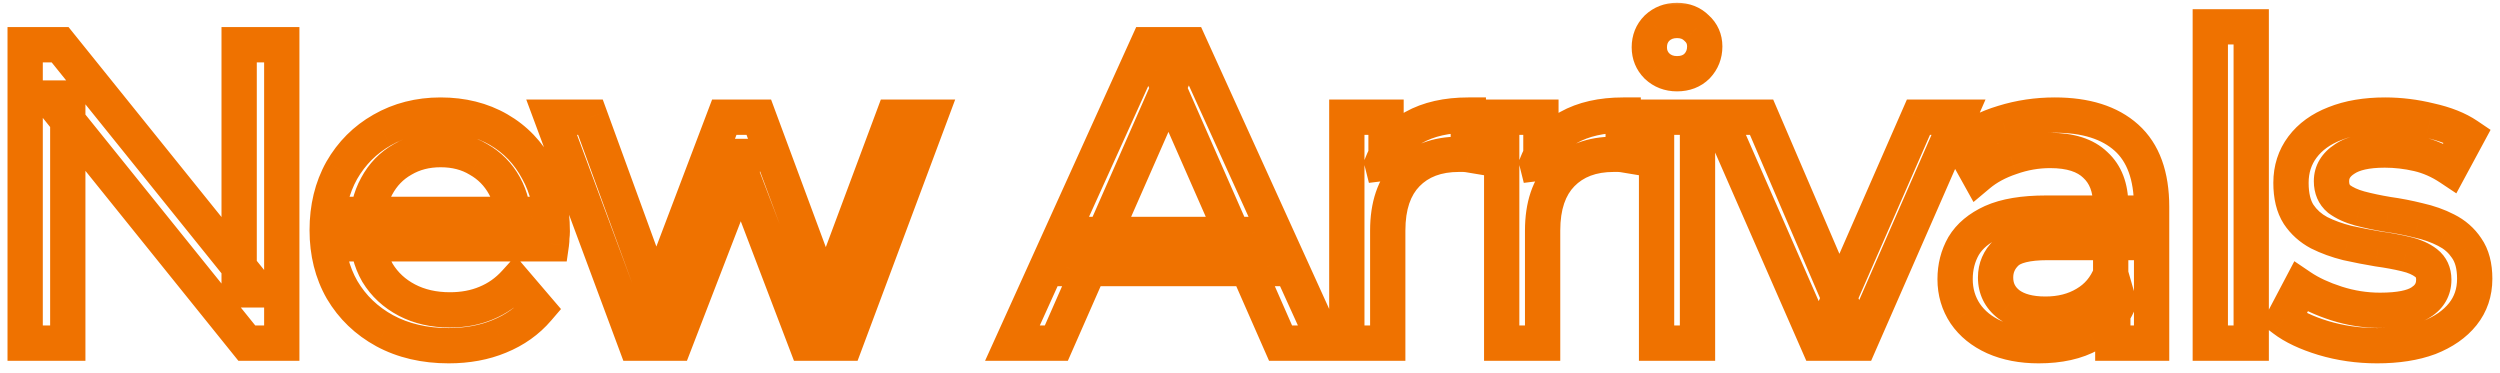 <svg width="255" height="38" viewBox="0 0 255 38" fill="none" xmlns="http://www.w3.org/2000/svg">
<mask id="mask0_327_97" style="mask-type:luminance" maskUnits="userSpaceOnUse" x="0" y="0" width="255" height="38">
<path d="M255 0H0V38H255V0Z" fill="white"/>
<path d="M2.565 35V4.563H6.131L26.262 29.565H24.393V4.563H28.741V35H25.175L5.044 9.999H6.914V35H2.565ZM45.764 35.261C43.301 35.261 41.127 34.754 39.242 33.739C37.387 32.724 35.938 31.333 34.894 29.565C33.88 27.797 33.373 25.768 33.373 23.478C33.373 21.188 33.865 19.159 34.851 17.39C35.865 15.622 37.242 14.245 38.982 13.26C40.75 12.245 42.735 11.738 44.938 11.738C47.17 11.738 49.142 12.231 50.852 13.216C52.562 14.202 53.895 15.593 54.852 17.39C55.838 19.159 56.331 21.231 56.331 23.608C56.331 23.782 56.316 23.985 56.287 24.217C56.287 24.449 56.273 24.666 56.243 24.869H36.634V21.869H54.069L52.374 22.912C52.403 21.434 52.098 20.115 51.461 18.956C50.823 17.796 49.939 16.898 48.808 16.26C47.707 15.593 46.417 15.26 44.938 15.26C43.489 15.26 42.199 15.593 41.069 16.26C39.938 16.898 39.054 17.811 38.416 18.999C37.779 20.159 37.46 21.492 37.46 22.999V23.695C37.46 25.231 37.808 26.608 38.503 27.826C39.228 29.014 40.228 29.942 41.504 30.608C42.779 31.275 44.243 31.608 45.895 31.608C47.258 31.608 48.489 31.377 49.591 30.913C50.721 30.449 51.707 29.753 52.548 28.826L54.852 31.521C53.809 32.739 52.504 33.667 50.939 34.304C49.403 34.942 47.678 35.261 45.764 35.261ZM64.833 35L56.267 11.955H60.224L67.833 32.826H65.963L73.877 11.955H77.398L85.138 32.826H83.312L91.095 11.955H94.834L86.225 35H82.225L74.964 15.955H76.181L68.833 35H64.833ZM103.268 35L117.052 4.563H121.356L135.183 35H130.618L118.313 6.998H120.052L107.747 35H103.268ZM109.138 27.391L110.312 23.912H127.444L128.705 27.391H109.138ZM137.376 35V11.955H141.376V18.216L140.984 16.651C141.622 15.057 142.695 13.839 144.202 12.999C145.709 12.158 147.565 11.738 149.768 11.738V15.781C149.594 15.752 149.42 15.738 149.246 15.738C149.101 15.738 148.956 15.738 148.811 15.738C146.579 15.738 144.811 16.405 143.506 17.738C142.202 19.072 141.55 20.999 141.55 23.521V35H137.376ZM153.173 35V11.955H157.173V18.216L156.782 16.651C157.42 15.057 158.492 13.839 159.999 12.999C161.507 12.158 163.362 11.738 165.565 11.738V15.781C165.391 15.752 165.217 15.738 165.043 15.738C164.898 15.738 164.753 15.738 164.608 15.738C162.376 15.738 160.608 16.405 159.304 17.738C157.999 19.072 157.347 20.999 157.347 23.521V35H153.173ZM168.97 35V11.955H173.145V35H168.97ZM171.058 7.52C170.246 7.52 169.565 7.259 169.014 6.738C168.492 6.216 168.231 5.578 168.231 4.824C168.231 4.042 168.492 3.389 169.014 2.868C169.565 2.346 170.246 2.085 171.058 2.085C171.869 2.085 172.536 2.346 173.058 2.868C173.608 3.361 173.884 3.984 173.884 4.737C173.884 5.52 173.623 6.187 173.101 6.738C172.579 7.259 171.898 7.52 171.058 7.52ZM185.419 35L175.332 11.955H179.68L188.637 32.826H186.55L195.681 11.955H199.768L189.68 35H185.419ZM215.507 35V30.13L215.29 29.217V20.912C215.29 19.144 214.768 17.782 213.725 16.825C212.71 15.839 211.174 15.347 209.116 15.347C207.753 15.347 206.42 15.579 205.116 16.042C203.811 16.477 202.71 17.071 201.811 17.825L200.072 14.694C201.26 13.738 202.681 13.013 204.333 12.52C206.014 11.999 207.768 11.738 209.594 11.738C212.754 11.738 215.189 12.506 216.899 14.042C218.609 15.579 219.464 17.927 219.464 21.086V35H215.507ZM207.942 35.261C206.232 35.261 204.724 34.971 203.42 34.391C202.144 33.812 201.159 33.014 200.463 32C199.767 30.956 199.42 29.782 199.42 28.478C199.42 27.231 199.709 26.101 200.289 25.086C200.898 24.072 201.869 23.26 203.202 22.651C204.565 22.043 206.391 21.738 208.681 21.738H215.986V24.738H208.855C206.768 24.738 205.362 25.086 204.637 25.782C203.913 26.478 203.55 27.318 203.55 28.304C203.55 29.434 204 30.348 204.898 31.043C205.797 31.71 207.043 32.043 208.637 32.043C210.203 32.043 211.565 31.695 212.725 31C213.913 30.304 214.768 29.29 215.29 27.956L216.116 30.826C215.565 32.188 214.594 33.275 213.203 34.087C211.812 34.87 210.058 35.261 207.942 35.261ZM225.45 35V2.737H229.624V35H225.45ZM242.463 35.261C240.55 35.261 238.724 35 236.985 34.478C235.275 33.956 233.927 33.319 232.941 32.565L234.68 29.261C235.666 29.927 236.883 30.492 238.333 30.956C239.782 31.42 241.261 31.652 242.768 31.652C244.71 31.652 246.101 31.377 246.942 30.826C247.812 30.275 248.246 29.507 248.246 28.521C248.246 27.797 247.986 27.231 247.464 26.826C246.942 26.42 246.246 26.115 245.377 25.913C244.536 25.71 243.594 25.536 242.55 25.391C241.507 25.217 240.463 25.014 239.42 24.782C238.376 24.521 237.42 24.173 236.55 23.738C235.68 23.275 234.985 22.651 234.463 21.869C233.941 21.057 233.68 19.985 233.68 18.651C233.68 17.26 234.072 16.042 234.854 14.999C235.637 13.955 236.739 13.158 238.159 12.607C239.608 12.028 241.318 11.738 243.29 11.738C244.797 11.738 246.319 11.926 247.855 12.303C249.42 12.651 250.696 13.158 251.681 13.825L249.899 17.129C248.855 16.434 247.768 15.955 246.638 15.694C245.507 15.434 244.377 15.303 243.246 15.303C241.42 15.303 240.058 15.608 239.159 16.216C238.26 16.796 237.811 17.55 237.811 18.477C237.811 19.26 238.072 19.869 238.594 20.303C239.144 20.709 239.84 21.028 240.681 21.26C241.55 21.492 242.507 21.695 243.55 21.869C244.594 22.014 245.638 22.217 246.681 22.477C247.725 22.709 248.667 23.043 249.507 23.478C250.377 23.912 251.073 24.521 251.594 25.304C252.145 26.086 252.421 27.13 252.421 28.434C252.421 29.826 252.015 31.029 251.203 32.043C250.391 33.058 249.246 33.855 247.768 34.435C246.29 34.986 244.522 35.261 242.463 35.261Z" fill="black"/>
</mask>
<g mask="url(#mask0_327_97)">
<path d="M2.566 35H0.766V36.8H2.566V35ZM2.566 4.563V2.763H0.766V4.563H2.566ZM6.131 4.563L7.533 3.435L6.993 2.763H6.131V4.563ZM26.263 29.565V31.365H30.023L27.665 28.436L26.263 29.565ZM24.393 29.565H22.593V31.365H24.393V29.565ZM24.393 4.563V2.763H22.593V4.563H24.393ZM28.741 4.563H30.541V2.763H28.741V4.563ZM28.741 35V36.8H30.541V35H28.741ZM25.176 35L23.774 36.129L24.314 36.8H25.176V35ZM5.044 9.999V8.199H1.284L3.642 11.127L5.044 9.999ZM6.914 9.999H8.714V8.199H6.914V9.999ZM6.914 35V36.8H8.714V35H6.914ZM4.366 35V4.563H0.766V35H4.366ZM2.566 6.363H6.131V2.763H2.566V6.363ZM4.729 5.692L24.861 30.694L27.665 28.436L7.533 3.435L4.729 5.692ZM26.263 27.765H24.393V31.365H26.263V27.765ZM26.193 29.565V4.563H22.593V29.565H26.193ZM24.393 6.363H28.741V2.763H24.393V6.363ZM26.941 4.563V35H30.541V4.563H26.941ZM28.741 33.2H25.176V36.8H28.741V33.2ZM26.578 33.871L6.446 8.87L3.642 11.127L23.774 36.129L26.578 33.871ZM5.044 11.799H6.914V8.199H5.044V11.799ZM5.114 9.999V35H8.714V9.999H5.114ZM6.914 33.2H2.566V36.8H6.914V33.2ZM39.243 33.739L38.379 35.318L38.389 35.324L39.243 33.739ZM34.895 29.565L33.333 30.461L33.339 30.47L33.344 30.48L34.895 29.565ZM34.851 17.39L33.29 16.494L33.284 16.504L33.279 16.514L34.851 17.39ZM38.982 13.26L39.869 14.826L39.877 14.821L38.982 13.26ZM54.852 17.39L53.263 18.236L53.272 18.251L53.28 18.267L54.852 17.39ZM56.287 24.217L54.501 23.994L54.487 24.105V24.217H56.287ZM56.244 24.869V26.669H57.805L58.026 25.123L56.244 24.869ZM36.634 24.869H34.834V26.669H36.634V24.869ZM36.634 21.869V20.069H34.834V21.869H36.634ZM54.07 21.869L55.013 23.402L60.429 20.069H54.07V21.869ZM52.374 22.912L50.574 22.877L50.51 26.173L53.317 24.445L52.374 22.912ZM48.808 16.26L47.876 17.8L47.9 17.814L47.924 17.828L48.808 16.26ZM41.069 16.26L41.953 17.828L41.968 17.819L41.983 17.81L41.069 16.26ZM38.416 18.999L39.994 19.866L39.998 19.858L40.003 19.85L38.416 18.999ZM38.504 27.826L36.941 28.719L36.953 28.741L36.967 28.763L38.504 27.826ZM49.591 30.913L48.908 29.247L48.9 29.251L48.892 29.254L49.591 30.913ZM52.548 28.826L53.916 27.656L52.587 26.102L51.214 27.617L52.548 28.826ZM54.852 31.521L56.219 32.693L57.222 31.523L56.22 30.352L54.852 31.521ZM50.939 34.304L50.26 32.637L50.249 32.642L50.939 34.304ZM45.765 33.461C43.553 33.461 41.681 33.008 40.096 32.154L38.389 35.324C40.573 36.5 43.048 37.061 45.765 37.061V33.461ZM40.106 32.16C38.527 31.296 37.318 30.13 36.445 28.65L33.344 30.48C34.558 32.536 36.248 34.153 38.379 35.318L40.106 32.16ZM36.456 28.669C35.616 27.206 35.173 25.493 35.173 23.478H31.573C31.573 26.042 32.144 28.387 33.333 30.461L36.456 28.669ZM35.173 23.478C35.173 21.453 35.606 19.733 36.423 18.267L33.279 16.514C32.125 18.584 31.573 20.922 31.573 23.478H35.173ZM36.412 18.286C37.27 16.792 38.416 15.649 39.869 14.826L38.094 11.694C36.069 12.841 34.462 14.452 33.29 16.494L36.412 18.286ZM39.877 14.821C41.351 13.975 43.024 13.538 44.939 13.538V9.938C42.447 9.938 40.149 10.515 38.086 11.698L39.877 14.821ZM44.939 13.538C46.897 13.538 48.551 13.967 49.953 14.776L51.751 11.657C49.733 10.494 47.444 9.938 44.939 9.938V13.538ZM49.953 14.776C51.361 15.587 52.46 16.727 53.263 18.236L56.441 16.545C55.331 14.459 53.763 12.816 51.751 11.657L49.953 14.776ZM53.28 18.267C54.092 19.724 54.531 21.484 54.531 23.608H58.131C58.131 20.978 57.584 18.593 56.425 16.514L53.28 18.267ZM54.531 23.608C54.531 23.687 54.524 23.812 54.501 23.994L58.073 24.44C58.108 24.157 58.131 23.877 58.131 23.608H54.531ZM54.487 24.217C54.487 24.374 54.477 24.506 54.462 24.614L58.026 25.123C58.068 24.826 58.087 24.523 58.087 24.217H54.487ZM56.244 23.069H36.634V26.669H56.244V23.069ZM38.434 24.869V21.869H34.834V24.869H38.434ZM36.634 23.669H54.07V20.069H36.634V23.669ZM53.126 20.336L51.43 21.379L53.317 24.445L55.013 23.402L53.126 20.336ZM54.173 22.948C54.208 21.192 53.845 19.555 53.038 18.088L49.883 19.823C50.352 20.675 50.598 21.676 50.574 22.877L54.173 22.948ZM53.038 18.088C52.242 16.641 51.121 15.498 49.693 14.692L47.924 17.828C48.757 18.297 49.404 18.951 49.883 19.823L53.038 18.088ZM49.74 14.72C48.318 13.859 46.696 13.46 44.939 13.46V17.06C46.138 17.06 47.096 17.327 47.876 17.8L49.74 14.72ZM44.939 13.46C43.202 13.46 41.59 13.863 40.154 14.709L41.983 17.81C42.808 17.324 43.776 17.06 44.939 17.06V13.46ZM40.184 14.692C38.745 15.504 37.623 16.671 36.83 18.148L40.003 19.85C40.486 18.95 41.132 18.291 41.953 17.828L40.184 14.692ZM36.839 18.132C36.036 19.592 35.66 21.231 35.66 22.999H39.26C39.26 21.753 39.521 20.725 39.994 19.866L36.839 18.132ZM35.66 22.999V23.695H39.26V22.999H35.66ZM35.66 23.695C35.66 25.514 36.075 27.204 36.941 28.719L40.066 26.933C39.541 26.013 39.26 24.949 39.26 23.695H35.66ZM36.967 28.763C37.867 30.24 39.115 31.391 40.67 32.204L42.337 29.013C41.342 28.493 40.589 27.788 40.04 26.889L36.967 28.763ZM40.67 32.204C42.238 33.024 43.996 33.408 45.895 33.408V29.808C44.49 29.808 43.32 29.527 42.337 29.013L40.67 32.204ZM45.895 33.408C47.464 33.408 48.938 33.141 50.29 32.572L48.892 29.254C48.041 29.612 47.051 29.808 45.895 29.808V33.408ZM50.274 32.578C51.659 32.01 52.865 31.156 53.882 30.035L51.214 27.617C50.549 28.351 49.784 28.888 48.908 29.247L50.274 32.578ZM51.179 29.995L53.484 32.691L56.22 30.352L53.916 27.656L51.179 29.995ZM53.486 30.35C52.639 31.338 51.575 32.102 50.26 32.637L51.618 35.971C53.434 35.231 54.979 34.14 56.219 32.693L53.486 30.35ZM50.249 32.642C48.962 33.176 47.476 33.461 45.765 33.461V37.061C47.88 37.061 49.844 36.708 51.629 35.967L50.249 32.642ZM64.833 35L63.145 35.627L63.581 36.8H64.833V35ZM56.267 11.955V10.155H53.678L54.58 12.582L56.267 11.955ZM60.224 11.955L61.915 11.339L61.483 10.155H60.224V11.955ZM67.833 32.826V34.626H70.405L69.524 32.209L67.833 32.826ZM65.963 32.826L64.28 32.188L63.356 34.626H65.963V32.826ZM73.877 11.955V10.155H72.634L72.194 11.317L73.877 11.955ZM77.399 11.955L79.086 11.329L78.651 10.155H77.399V11.955ZM85.138 32.826V34.626H87.725L86.826 32.2L85.138 32.826ZM83.312 32.826L81.626 32.197L80.72 34.626H83.312V32.826ZM91.095 11.955V10.155H89.845L89.409 11.326L91.095 11.955ZM94.835 11.955L96.521 12.585L97.428 10.155H94.835V11.955ZM86.225 35V36.8H87.474L87.912 35.63L86.225 35ZM82.225 35L80.543 35.641L80.985 36.8H82.225V35ZM74.964 15.955V14.155H72.351L73.282 16.597L74.964 15.955ZM76.181 15.955L77.861 16.603L78.805 14.155H76.181V15.955ZM68.833 35V36.8H70.068L70.512 35.648L68.833 35ZM66.52 34.373L57.954 11.328L54.58 12.582L63.145 35.627L66.52 34.373ZM56.267 13.755H60.224V10.155H56.267V13.755ZM58.533 12.572L66.142 33.443L69.524 32.209L61.915 11.339L58.533 12.572ZM67.833 31.026H65.963V34.626H67.833V31.026ZM67.646 33.464L75.56 12.593L72.194 11.317L64.28 32.188L67.646 33.464ZM73.877 13.755H77.399V10.155H73.877V13.755ZM75.711 12.581L83.451 33.452L86.826 32.2L79.086 11.329L75.711 12.581ZM85.138 31.026H83.312V34.626H85.138V31.026ZM84.999 33.455L92.782 12.584L89.409 11.326L81.626 32.197L84.999 33.455ZM91.095 13.755H94.835V10.155H91.095V13.755ZM93.148 11.325L84.539 34.37L87.912 35.63L96.521 12.585L93.148 11.325ZM86.225 33.2H82.225V36.8H86.225V33.2ZM83.907 34.359L76.646 15.314L73.282 16.597L80.543 35.641L83.907 34.359ZM74.964 17.755H76.181V14.155H74.964V17.755ZM74.502 15.307L67.154 34.352L70.512 35.648L77.861 16.603L74.502 15.307ZM68.833 33.2H64.833V36.8H68.833V33.2ZM103.268 35L101.629 34.258L100.477 36.8H103.268V35ZM117.052 4.563V2.763H115.891L115.412 3.821L117.052 4.563ZM121.356 4.563L122.995 3.819L122.516 2.763H121.356V4.563ZM135.183 35V36.8H137.978L136.822 34.255L135.183 35ZM130.618 35L128.97 35.724L129.443 36.8H130.618V35ZM118.313 6.998V5.198H115.556L116.665 7.723L118.313 6.998ZM120.052 6.998L121.7 7.723L122.809 5.198H120.052V6.998ZM107.747 35V36.8H108.922L109.395 35.724L107.747 35ZM109.138 27.391L107.433 26.815L106.631 29.191H109.138V27.391ZM110.312 23.912V22.112H109.02L108.607 23.337L110.312 23.912ZM127.444 23.912L129.136 23.299L128.706 22.112H127.444V23.912ZM128.705 27.391V29.191H131.272L130.397 26.777L128.705 27.391ZM104.908 35.742L118.691 5.306L115.412 3.821L101.629 34.258L104.908 35.742ZM117.052 6.363H121.356V2.763H117.052V6.363ZM119.717 5.308L133.544 35.745L136.822 34.255L122.995 3.819L119.717 5.308ZM135.183 33.2H130.618V36.8H135.183V33.2ZM132.266 34.276L119.961 6.274L116.665 7.723L128.97 35.724L132.266 34.276ZM118.313 8.798H120.052V5.198H118.313V8.798ZM118.404 6.274L106.099 34.276L109.395 35.724L121.7 7.723L118.404 6.274ZM107.747 33.2H103.268V36.8H107.747V33.2ZM110.844 27.966L112.018 24.488L108.607 23.337L107.433 26.815L110.844 27.966ZM110.312 25.712H127.444V22.112H110.312V25.712ZM125.751 24.526L127.012 28.004L130.397 26.777L129.136 23.299L125.751 24.526ZM128.705 25.591H109.138V29.191H128.705V25.591ZM137.376 35H135.576V36.8H137.376V35ZM137.376 11.955V10.155H135.576V11.955H137.376ZM141.376 11.955H143.176V10.155H141.376V11.955ZM141.376 18.216L139.63 18.653L143.176 18.216H141.376ZM140.984 16.651L139.313 15.983L139.097 16.523L139.238 17.088L140.984 16.651ZM149.768 11.738H151.568V9.938H149.768V11.738ZM149.768 15.781L149.472 17.557L151.568 17.906V15.781H149.768ZM141.55 35V36.8H143.35V35H141.55ZM139.176 35V11.955H135.576V35H139.176ZM137.376 13.755H141.376V10.155H137.376V13.755ZM139.576 11.955V18.216H143.176V11.955H139.576ZM143.122 17.78L142.731 16.215L139.238 17.088L139.63 18.653L143.122 17.78ZM142.656 17.32C143.139 16.111 143.93 15.211 145.079 14.571L143.325 11.427C141.459 12.467 140.105 14.003 139.313 15.983L142.656 17.32ZM145.079 14.571C146.254 13.915 147.788 13.538 149.768 13.538V9.938C147.341 9.938 145.165 10.401 143.325 11.427L145.079 14.571ZM147.968 11.738V15.781H151.568V11.738H147.968ZM150.063 14.006C149.793 13.961 149.52 13.938 149.246 13.938V17.538C149.319 17.538 149.394 17.544 149.472 17.557L150.063 14.006ZM149.246 13.938H149.245H149.244C149.244 13.938 149.244 13.938 149.243 13.938C149.242 13.938 149.241 13.938 149.241 13.938C149.24 13.938 149.24 13.938 149.24 13.938H149.239C149.239 13.938 149.238 13.938 149.237 13.938C149.237 13.938 149.237 13.938 149.236 13.938C149.235 13.938 149.235 13.938 149.235 13.938C149.234 13.938 149.234 13.938 149.234 13.938H149.232C149.232 13.938 149.232 13.938 149.231 13.938C149.23 13.938 149.23 13.938 149.23 13.938H149.228H149.227C149.227 13.938 149.227 13.938 149.226 13.938C149.225 13.938 149.224 13.938 149.224 13.938C149.223 13.938 149.223 13.938 149.223 13.938H149.222H149.221C149.221 13.938 149.22 13.938 149.219 13.938C149.218 13.938 149.218 13.938 149.218 13.938C149.217 13.938 149.217 13.938 149.217 13.938C149.217 13.938 149.216 13.938 149.215 13.938C149.215 13.938 149.215 13.938 149.214 13.938C149.213 13.938 149.213 13.938 149.213 13.938H149.211H149.21C149.21 13.938 149.21 13.938 149.209 13.938C149.209 13.938 149.209 13.938 149.208 13.938C149.207 13.938 149.206 13.938 149.206 13.938H149.205H149.204C149.204 13.938 149.203 13.938 149.202 13.938C149.201 13.938 149.201 13.938 149.201 13.938H149.2C149.2 13.938 149.199 13.938 149.198 13.938C149.198 13.938 149.198 13.938 149.197 13.938C149.196 13.938 149.196 13.938 149.196 13.938H149.194H149.193C149.193 13.938 149.193 13.938 149.192 13.938C149.192 13.938 149.192 13.938 149.191 13.938C149.19 13.938 149.189 13.938 149.189 13.938H149.188C149.188 13.938 149.188 13.938 149.187 13.938C149.186 13.938 149.185 13.938 149.185 13.938C149.184 13.938 149.184 13.938 149.184 13.938H149.183C149.183 13.938 149.182 13.938 149.181 13.938C149.181 13.938 149.181 13.938 149.18 13.938C149.179 13.938 149.179 13.938 149.179 13.938C149.178 13.938 149.178 13.938 149.178 13.938H149.176C149.176 13.938 149.176 13.938 149.175 13.938C149.175 13.938 149.175 13.938 149.174 13.938C149.173 13.938 149.172 13.938 149.172 13.938H149.171C149.171 13.938 149.171 13.938 149.17 13.938C149.169 13.938 149.168 13.938 149.168 13.938C149.167 13.938 149.167 13.938 149.167 13.938H149.166H149.165C149.165 13.938 149.164 13.938 149.163 13.938C149.162 13.938 149.162 13.938 149.162 13.938C149.161 13.938 149.161 13.938 149.161 13.938H149.159C149.159 13.938 149.159 13.938 149.158 13.938C149.158 13.938 149.158 13.938 149.157 13.938H149.155H149.154C149.154 13.938 149.154 13.938 149.153 13.938C149.153 13.938 149.153 13.938 149.152 13.938C149.151 13.938 149.15 13.938 149.15 13.938H149.149H149.148C149.148 13.938 149.147 13.938 149.146 13.938C149.145 13.938 149.145 13.938 149.145 13.938C149.144 13.938 149.144 13.938 149.144 13.938H149.142C149.142 13.938 149.142 13.938 149.141 13.938C149.14 13.938 149.14 13.938 149.14 13.938H149.138H149.137C149.137 13.938 149.137 13.938 149.136 13.938C149.136 13.938 149.136 13.938 149.135 13.938C149.134 13.938 149.133 13.938 149.133 13.938H149.132H149.131C149.131 13.938 149.13 13.938 149.129 13.938C149.128 13.938 149.128 13.938 149.128 13.938C149.127 13.938 149.127 13.938 149.127 13.938C149.127 13.938 149.126 13.938 149.125 13.938C149.125 13.938 149.125 13.938 149.124 13.938C149.123 13.938 149.123 13.938 149.123 13.938C149.122 13.938 149.122 13.938 149.122 13.938H149.12C149.12 13.938 149.12 13.938 149.119 13.938C149.119 13.938 149.119 13.938 149.118 13.938C149.117 13.938 149.116 13.938 149.116 13.938H149.115H149.114C149.114 13.938 149.113 13.938 149.112 13.938C149.111 13.938 149.111 13.938 149.111 13.938H149.11H149.109C149.109 13.938 149.108 13.938 149.107 13.938C149.106 13.938 149.106 13.938 149.106 13.938C149.105 13.938 149.105 13.938 149.105 13.938H149.103C149.103 13.938 149.103 13.938 149.102 13.938C149.102 13.938 149.102 13.938 149.101 13.938C149.1 13.938 149.099 13.938 149.099 13.938H149.098H149.097C149.097 13.938 149.097 13.938 149.096 13.938C149.095 13.938 149.094 13.938 149.094 13.938H149.093H149.092C149.092 13.938 149.091 13.938 149.09 13.938C149.089 13.938 149.089 13.938 149.089 13.938C149.088 13.938 149.088 13.938 149.088 13.938H149.086C149.086 13.938 149.086 13.938 149.085 13.938C149.085 13.938 149.085 13.938 149.084 13.938C149.083 13.938 149.083 13.938 149.083 13.938H149.081H149.08C149.08 13.938 149.08 13.938 149.079 13.938C149.078 13.938 149.077 13.938 149.077 13.938H149.076H149.075C149.075 13.938 149.074 13.938 149.073 13.938C149.072 13.938 149.072 13.938 149.072 13.938C149.071 13.938 149.071 13.938 149.071 13.938H149.069C149.069 13.938 149.069 13.938 149.068 13.938C149.068 13.938 149.068 13.938 149.067 13.938C149.066 13.938 149.066 13.938 149.066 13.938H149.064C149.064 13.938 149.064 13.938 149.063 13.938C149.063 13.938 149.063 13.938 149.062 13.938C149.061 13.938 149.06 13.938 149.06 13.938H149.059H149.058C149.058 13.938 149.057 13.938 149.056 13.938C149.055 13.938 149.055 13.938 149.055 13.938C149.054 13.938 149.054 13.938 149.054 13.938H149.053C149.053 13.938 149.052 13.938 149.051 13.938C149.051 13.938 149.051 13.938 149.05 13.938C149.049 13.938 149.049 13.938 149.049 13.938H149.047C149.047 13.938 149.047 13.938 149.046 13.938C149.046 13.938 149.046 13.938 149.045 13.938C149.044 13.938 149.043 13.938 149.043 13.938H149.042H149.041C149.041 13.938 149.041 13.938 149.04 13.938C149.039 13.938 149.038 13.938 149.038 13.938C149.037 13.938 149.037 13.938 149.037 13.938H149.036C149.036 13.938 149.035 13.938 149.034 13.938C149.034 13.938 149.034 13.938 149.033 13.938C149.032 13.938 149.032 13.938 149.032 13.938H149.03C149.03 13.938 149.03 13.938 149.029 13.938C149.029 13.938 149.029 13.938 149.028 13.938C149.027 13.938 149.027 13.938 149.027 13.938H149.025H149.024C149.024 13.938 149.024 13.938 149.023 13.938C149.022 13.938 149.021 13.938 149.021 13.938C149.02 13.938 149.02 13.938 149.02 13.938H149.019C149.019 13.938 149.018 13.938 149.017 13.938C149.016 13.938 149.016 13.938 149.016 13.938C149.015 13.938 149.015 13.938 149.015 13.938H149.013C149.013 13.938 149.013 13.938 149.012 13.938C149.012 13.938 149.012 13.938 149.011 13.938C149.01 13.938 149.01 13.938 149.01 13.938H149.008H149.007C149.007 13.938 149.007 13.938 149.006 13.938C149.005 13.938 149.004 13.938 149.004 13.938C149.003 13.938 149.003 13.938 149.003 13.938H149.002C149.002 13.938 149.001 13.938 149 13.938C148.999 13.938 148.999 13.938 148.999 13.938C148.998 13.938 148.998 13.938 148.998 13.938H148.997C148.997 13.938 148.996 13.938 148.995 13.938C148.995 13.938 148.995 13.938 148.994 13.938C148.993 13.938 148.993 13.938 148.993 13.938H148.991H148.99C148.99 13.938 148.99 13.938 148.989 13.938C148.988 13.938 148.987 13.938 148.987 13.938H148.986H148.985C148.985 13.938 148.985 13.938 148.984 13.938C148.983 13.938 148.982 13.938 148.982 13.938C148.981 13.938 148.981 13.938 148.981 13.938H148.98C148.98 13.938 148.979 13.938 148.978 13.938C148.978 13.938 148.978 13.938 148.977 13.938C148.976 13.938 148.976 13.938 148.976 13.938H148.974H148.973C148.973 13.938 148.973 13.938 148.972 13.938C148.971 13.938 148.971 13.938 148.971 13.938H148.969H148.968C148.968 13.938 148.968 13.938 148.967 13.938C148.966 13.938 148.965 13.938 148.965 13.938C148.964 13.938 148.964 13.938 148.964 13.938H148.963C148.963 13.938 148.962 13.938 148.961 13.938C148.961 13.938 148.961 13.938 148.96 13.938C148.959 13.938 148.959 13.938 148.959 13.938C148.958 13.938 148.958 13.938 148.958 13.938H148.956C148.956 13.938 148.956 13.938 148.955 13.938C148.954 13.938 148.954 13.938 148.954 13.938H148.952H148.951C148.951 13.938 148.951 13.938 148.95 13.938C148.949 13.938 148.948 13.938 148.948 13.938C148.947 13.938 148.947 13.938 148.947 13.938H148.946C148.946 13.938 148.945 13.938 148.944 13.938C148.944 13.938 148.944 13.938 148.943 13.938C148.942 13.938 148.942 13.938 148.942 13.938C148.941 13.938 148.941 13.938 148.941 13.938C148.941 13.938 148.94 13.938 148.939 13.938C148.939 13.938 148.939 13.938 148.938 13.938C148.937 13.938 148.937 13.938 148.937 13.938H148.935H148.934C148.934 13.938 148.934 13.938 148.933 13.938C148.932 13.938 148.931 13.938 148.931 13.938C148.93 13.938 148.93 13.938 148.93 13.938H148.929H148.928C148.928 13.938 148.927 13.938 148.926 13.938C148.925 13.938 148.925 13.938 148.925 13.938H148.924C148.924 13.938 148.923 13.938 148.922 13.938C148.922 13.938 148.922 13.938 148.921 13.938C148.92 13.938 148.92 13.938 148.92 13.938H148.918H148.917C148.917 13.938 148.917 13.938 148.916 13.938C148.916 13.938 148.916 13.938 148.915 13.938C148.914 13.938 148.913 13.938 148.913 13.938H148.912H148.911C148.91 13.938 148.909 13.938 148.909 13.938C148.908 13.938 148.908 13.938 148.908 13.938H148.907C148.907 13.938 148.906 13.938 148.905 13.938C148.905 13.938 148.905 13.938 148.904 13.938C148.903 13.938 148.903 13.938 148.903 13.938C148.902 13.938 148.902 13.938 148.902 13.938H148.9C148.9 13.938 148.9 13.938 148.899 13.938C148.899 13.938 148.899 13.938 148.898 13.938C148.897 13.938 148.896 13.938 148.896 13.938H148.895C148.895 13.938 148.895 13.938 148.894 13.938C148.893 13.938 148.892 13.938 148.892 13.938C148.891 13.938 148.891 13.938 148.891 13.938H148.89C148.89 13.938 148.889 13.938 148.888 13.938C148.888 13.938 148.888 13.938 148.887 13.938C148.886 13.938 148.886 13.938 148.886 13.938C148.885 13.938 148.885 13.938 148.885 13.938H148.883C148.883 13.938 148.883 13.938 148.882 13.938C148.882 13.938 148.882 13.938 148.881 13.938H148.879H148.878C148.878 13.938 148.878 13.938 148.877 13.938C148.876 13.938 148.875 13.938 148.875 13.938C148.874 13.938 148.874 13.938 148.874 13.938H148.873H148.872C148.872 13.938 148.871 13.938 148.87 13.938C148.869 13.938 148.869 13.938 148.869 13.938C148.868 13.938 148.868 13.938 148.868 13.938H148.866C148.866 13.938 148.866 13.938 148.865 13.938C148.864 13.938 148.864 13.938 148.864 13.938H148.862H148.861C148.861 13.938 148.861 13.938 148.86 13.938C148.86 13.938 148.86 13.938 148.859 13.938C148.858 13.938 148.857 13.938 148.857 13.938H148.856H148.855C148.855 13.938 148.854 13.938 148.853 13.938C148.852 13.938 148.852 13.938 148.852 13.938C148.851 13.938 148.851 13.938 148.851 13.938C148.851 13.938 148.85 13.938 148.849 13.938C148.849 13.938 148.849 13.938 148.848 13.938C148.847 13.938 148.847 13.938 148.847 13.938C148.846 13.938 148.846 13.938 148.846 13.938H148.844C148.844 13.938 148.844 13.938 148.843 13.938C148.843 13.938 148.843 13.938 148.842 13.938C148.841 13.938 148.84 13.938 148.84 13.938H148.839H148.838C148.838 13.938 148.837 13.938 148.836 13.938C148.835 13.938 148.835 13.938 148.835 13.938C148.834 13.938 148.834 13.938 148.834 13.938H148.833C148.833 13.938 148.832 13.938 148.831 13.938C148.83 13.938 148.83 13.938 148.83 13.938C148.829 13.938 148.829 13.938 148.829 13.938H148.827C148.827 13.938 148.827 13.938 148.826 13.938C148.826 13.938 148.826 13.938 148.825 13.938C148.824 13.938 148.823 13.938 148.823 13.938H148.822H148.821C148.821 13.938 148.82 13.938 148.819 13.938C148.818 13.938 148.818 13.938 148.818 13.938H148.817H148.816C148.816 13.938 148.815 13.938 148.814 13.938C148.813 13.938 148.813 13.938 148.813 13.938C148.812 13.938 148.812 13.938 148.812 13.938L148.811 17.538C148.811 17.538 148.812 17.538 148.813 17.538C148.813 17.538 148.813 17.538 148.814 17.538C148.815 17.538 148.815 17.538 148.815 17.538H148.817H148.818C148.818 17.538 148.818 17.538 148.819 17.538C148.82 17.538 148.82 17.538 148.82 17.538H148.822H148.823C148.823 17.538 148.823 17.538 148.824 17.538C148.825 17.538 148.826 17.538 148.826 17.538C148.827 17.538 148.827 17.538 148.827 17.538H148.828C148.828 17.538 148.829 17.538 148.83 17.538C148.83 17.538 148.83 17.538 148.831 17.538C148.832 17.538 148.832 17.538 148.832 17.538H148.834C148.834 17.538 148.834 17.538 148.835 17.538C148.835 17.538 148.835 17.538 148.836 17.538C148.837 17.538 148.837 17.538 148.837 17.538H148.839H148.84C148.84 17.538 148.84 17.538 148.841 17.538C148.842 17.538 148.843 17.538 148.843 17.538C148.844 17.538 148.844 17.538 148.844 17.538H148.845C148.845 17.538 148.846 17.538 148.847 17.538C148.847 17.538 148.847 17.538 148.848 17.538C148.849 17.538 148.849 17.538 148.849 17.538C148.85 17.538 148.85 17.538 148.85 17.538C148.85 17.538 148.851 17.538 148.852 17.538C148.852 17.538 148.852 17.538 148.853 17.538C148.854 17.538 148.854 17.538 148.854 17.538H148.856H148.857C148.857 17.538 148.857 17.538 148.858 17.538C148.859 17.538 148.86 17.538 148.86 17.538C148.861 17.538 148.861 17.538 148.861 17.538H148.862H148.863C148.863 17.538 148.864 17.538 148.865 17.538C148.866 17.538 148.866 17.538 148.866 17.538H148.867C148.867 17.538 148.868 17.538 148.869 17.538C148.869 17.538 148.869 17.538 148.87 17.538C148.871 17.538 148.871 17.538 148.871 17.538H148.873H148.874C148.874 17.538 148.874 17.538 148.875 17.538C148.875 17.538 148.875 17.538 148.876 17.538C148.877 17.538 148.878 17.538 148.878 17.538H148.879H148.88C148.881 17.538 148.882 17.538 148.882 17.538C148.883 17.538 148.883 17.538 148.883 17.538H148.884C148.884 17.538 148.885 17.538 148.886 17.538C148.886 17.538 148.886 17.538 148.887 17.538C148.888 17.538 148.888 17.538 148.888 17.538C148.889 17.538 148.889 17.538 148.889 17.538H148.891C148.891 17.538 148.891 17.538 148.892 17.538C148.892 17.538 148.892 17.538 148.893 17.538C148.894 17.538 148.895 17.538 148.895 17.538H148.896C148.896 17.538 148.896 17.538 148.897 17.538C148.898 17.538 148.899 17.538 148.899 17.538C148.9 17.538 148.9 17.538 148.9 17.538H148.901C148.901 17.538 148.902 17.538 148.903 17.538C148.903 17.538 148.903 17.538 148.904 17.538C148.905 17.538 148.905 17.538 148.905 17.538C148.906 17.538 148.906 17.538 148.906 17.538H148.908C148.908 17.538 148.908 17.538 148.909 17.538C148.909 17.538 148.909 17.538 148.91 17.538H148.912H148.913C148.913 17.538 148.913 17.538 148.914 17.538C148.915 17.538 148.916 17.538 148.916 17.538C148.917 17.538 148.917 17.538 148.917 17.538H148.918H148.919C148.919 17.538 148.92 17.538 148.921 17.538C148.922 17.538 148.922 17.538 148.922 17.538C148.923 17.538 148.923 17.538 148.923 17.538H148.925C148.925 17.538 148.925 17.538 148.926 17.538C148.927 17.538 148.927 17.538 148.927 17.538H148.929H148.93C148.93 17.538 148.93 17.538 148.931 17.538C148.931 17.538 148.931 17.538 148.932 17.538C148.933 17.538 148.934 17.538 148.934 17.538H148.935H148.936C148.936 17.538 148.937 17.538 148.938 17.538C148.939 17.538 148.939 17.538 148.939 17.538C148.94 17.538 148.94 17.538 148.94 17.538C148.94 17.538 148.941 17.538 148.942 17.538C148.942 17.538 148.942 17.538 148.943 17.538C148.944 17.538 148.944 17.538 148.944 17.538C148.945 17.538 148.945 17.538 148.945 17.538H148.947C148.947 17.538 148.947 17.538 148.948 17.538C148.948 17.538 148.948 17.538 148.949 17.538C148.95 17.538 148.951 17.538 148.951 17.538H148.952H148.953C148.953 17.538 148.954 17.538 148.955 17.538C148.956 17.538 148.956 17.538 148.956 17.538H148.957C148.957 17.538 148.958 17.538 148.959 17.538C148.959 17.538 148.959 17.538 148.96 17.538C148.961 17.538 148.961 17.538 148.961 17.538C148.962 17.538 148.962 17.538 148.962 17.538H148.964C148.964 17.538 148.964 17.538 148.965 17.538C148.965 17.538 148.965 17.538 148.966 17.538C148.967 17.538 148.968 17.538 148.968 17.538H148.969H148.97C148.97 17.538 148.971 17.538 148.972 17.538C148.973 17.538 148.973 17.538 148.973 17.538H148.974H148.975C148.975 17.538 148.976 17.538 148.977 17.538C148.978 17.538 148.978 17.538 148.978 17.538C148.979 17.538 148.979 17.538 148.979 17.538H148.981C148.981 17.538 148.981 17.538 148.982 17.538C148.982 17.538 148.982 17.538 148.983 17.538C148.984 17.538 148.985 17.538 148.985 17.538H148.986H148.987C148.987 17.538 148.987 17.538 148.988 17.538C148.989 17.538 148.99 17.538 148.99 17.538H148.991H148.992C148.992 17.538 148.993 17.538 148.994 17.538C148.995 17.538 148.995 17.538 148.995 17.538C148.996 17.538 148.996 17.538 148.996 17.538H148.998C148.998 17.538 148.998 17.538 148.999 17.538C148.999 17.538 148.999 17.538 149 17.538C149.001 17.538 149.001 17.538 149.001 17.538H149.003C149.003 17.538 149.003 17.538 149.004 17.538C149.004 17.538 149.004 17.538 149.005 17.538C149.006 17.538 149.007 17.538 149.007 17.538H149.008H149.009C149.009 17.538 149.01 17.538 149.011 17.538C149.012 17.538 149.012 17.538 149.012 17.538C149.013 17.538 149.013 17.538 149.013 17.538H149.014C149.014 17.538 149.015 17.538 149.016 17.538C149.016 17.538 149.016 17.538 149.017 17.538C149.018 17.538 149.018 17.538 149.018 17.538H149.02C149.02 17.538 149.02 17.538 149.021 17.538C149.021 17.538 149.021 17.538 149.022 17.538C149.023 17.538 149.024 17.538 149.024 17.538H149.025H149.026C149.026 17.538 149.027 17.538 149.028 17.538C149.029 17.538 149.029 17.538 149.029 17.538C149.03 17.538 149.03 17.538 149.03 17.538H149.031C149.031 17.538 149.032 17.538 149.033 17.538C149.034 17.538 149.034 17.538 149.034 17.538C149.035 17.538 149.035 17.538 149.035 17.538H149.037C149.037 17.538 149.037 17.538 149.038 17.538C149.038 17.538 149.038 17.538 149.039 17.538C149.04 17.538 149.041 17.538 149.041 17.538H149.042H149.043C149.043 17.538 149.043 17.538 149.044 17.538C149.045 17.538 149.046 17.538 149.046 17.538C149.047 17.538 149.047 17.538 149.047 17.538H149.048C149.048 17.538 149.049 17.538 149.05 17.538C149.051 17.538 149.051 17.538 149.051 17.538C149.052 17.538 149.052 17.538 149.052 17.538H149.054C149.054 17.538 149.054 17.538 149.055 17.538C149.055 17.538 149.055 17.538 149.056 17.538C149.057 17.538 149.057 17.538 149.057 17.538H149.059H149.06C149.06 17.538 149.06 17.538 149.061 17.538C149.062 17.538 149.063 17.538 149.063 17.538C149.064 17.538 149.064 17.538 149.064 17.538H149.065C149.065 17.538 149.066 17.538 149.067 17.538C149.068 17.538 149.068 17.538 149.068 17.538C149.069 17.538 149.069 17.538 149.069 17.538H149.07C149.07 17.538 149.071 17.538 149.072 17.538C149.072 17.538 149.072 17.538 149.073 17.538C149.074 17.538 149.074 17.538 149.074 17.538H149.076H149.077C149.077 17.538 149.077 17.538 149.078 17.538C149.079 17.538 149.08 17.538 149.08 17.538H149.081H149.082C149.082 17.538 149.083 17.538 149.084 17.538C149.085 17.538 149.085 17.538 149.085 17.538C149.086 17.538 149.086 17.538 149.086 17.538H149.087C149.087 17.538 149.088 17.538 149.089 17.538C149.089 17.538 149.089 17.538 149.09 17.538C149.091 17.538 149.091 17.538 149.091 17.538H149.093H149.094C149.094 17.538 149.094 17.538 149.095 17.538C149.096 17.538 149.097 17.538 149.097 17.538H149.098H149.099C149.099 17.538 149.099 17.538 149.1 17.538C149.101 17.538 149.102 17.538 149.102 17.538C149.103 17.538 149.103 17.538 149.103 17.538H149.104C149.104 17.538 149.105 17.538 149.106 17.538C149.106 17.538 149.106 17.538 149.107 17.538C149.108 17.538 149.108 17.538 149.108 17.538H149.11H149.111C149.111 17.538 149.111 17.538 149.112 17.538C149.113 17.538 149.113 17.538 149.113 17.538H149.115H149.116C149.116 17.538 149.116 17.538 149.117 17.538C149.118 17.538 149.119 17.538 149.119 17.538C149.12 17.538 149.12 17.538 149.12 17.538H149.121C149.121 17.538 149.122 17.538 149.123 17.538C149.123 17.538 149.123 17.538 149.124 17.538C149.125 17.538 149.125 17.538 149.125 17.538C149.126 17.538 149.126 17.538 149.126 17.538C149.126 17.538 149.127 17.538 149.128 17.538C149.128 17.538 149.128 17.538 149.129 17.538C149.13 17.538 149.13 17.538 149.13 17.538H149.132H149.133C149.133 17.538 149.133 17.538 149.134 17.538C149.135 17.538 149.136 17.538 149.136 17.538C149.137 17.538 149.137 17.538 149.137 17.538H149.138H149.139C149.139 17.538 149.14 17.538 149.141 17.538C149.142 17.538 149.142 17.538 149.142 17.538H149.143C149.143 17.538 149.144 17.538 149.145 17.538C149.145 17.538 149.145 17.538 149.146 17.538C149.147 17.538 149.147 17.538 149.147 17.538H149.149H149.15C149.15 17.538 149.15 17.538 149.151 17.538C149.152 17.538 149.153 17.538 149.153 17.538C149.154 17.538 149.154 17.538 149.154 17.538H149.155H149.156C149.157 17.538 149.158 17.538 149.158 17.538C149.159 17.538 149.159 17.538 149.159 17.538H149.16C149.16 17.538 149.161 17.538 149.162 17.538C149.162 17.538 149.162 17.538 149.163 17.538C149.164 17.538 149.164 17.538 149.164 17.538H149.166H149.167C149.167 17.538 149.167 17.538 149.168 17.538C149.168 17.538 149.168 17.538 149.169 17.538C149.17 17.538 149.171 17.538 149.171 17.538H149.172C149.172 17.538 149.172 17.538 149.173 17.538C149.174 17.538 149.175 17.538 149.175 17.538C149.176 17.538 149.176 17.538 149.176 17.538H149.177C149.177 17.538 149.178 17.538 149.179 17.538C149.179 17.538 149.179 17.538 149.18 17.538C149.181 17.538 149.181 17.538 149.181 17.538C149.182 17.538 149.182 17.538 149.182 17.538H149.184C149.184 17.538 149.184 17.538 149.185 17.538C149.185 17.538 149.185 17.538 149.186 17.538C149.187 17.538 149.188 17.538 149.188 17.538H149.189C149.189 17.538 149.189 17.538 149.19 17.538C149.191 17.538 149.192 17.538 149.192 17.538C149.193 17.538 149.193 17.538 149.193 17.538H149.194H149.195C149.195 17.538 149.196 17.538 149.197 17.538C149.198 17.538 149.198 17.538 149.198 17.538C149.199 17.538 149.199 17.538 149.199 17.538H149.201C149.201 17.538 149.201 17.538 149.202 17.538C149.203 17.538 149.203 17.538 149.203 17.538H149.205H149.206C149.206 17.538 149.206 17.538 149.207 17.538C149.208 17.538 149.209 17.538 149.209 17.538C149.21 17.538 149.21 17.538 149.21 17.538H149.211H149.212C149.212 17.538 149.213 17.538 149.214 17.538C149.215 17.538 149.215 17.538 149.215 17.538C149.216 17.538 149.216 17.538 149.216 17.538C149.216 17.538 149.217 17.538 149.218 17.538C149.218 17.538 149.218 17.538 149.219 17.538C149.22 17.538 149.22 17.538 149.22 17.538H149.222H149.223C149.223 17.538 149.223 17.538 149.224 17.538C149.224 17.538 149.224 17.538 149.225 17.538C149.226 17.538 149.227 17.538 149.227 17.538H149.228H149.229C149.229 17.538 149.23 17.538 149.231 17.538C149.232 17.538 149.232 17.538 149.232 17.538H149.233C149.233 17.538 149.234 17.538 149.235 17.538C149.235 17.538 149.235 17.538 149.236 17.538C149.237 17.538 149.237 17.538 149.237 17.538C149.238 17.538 149.238 17.538 149.238 17.538H149.24C149.24 17.538 149.24 17.538 149.241 17.538C149.241 17.538 149.241 17.538 149.242 17.538C149.243 17.538 149.244 17.538 149.244 17.538H149.245H149.246V13.938ZM148.812 13.938C146.198 13.938 143.928 14.733 142.22 16.479L144.793 18.997C145.693 18.076 146.961 17.538 148.811 17.538L148.812 13.938ZM142.22 16.479C140.484 18.254 139.75 20.698 139.75 23.521H143.35C143.35 21.3 143.92 19.89 144.793 18.997L142.22 16.479ZM139.75 23.521V35H143.35V23.521H139.75ZM141.55 33.2H137.376V36.8H141.55V33.2ZM153.173 35H151.373V36.8H153.173V35ZM153.173 11.955V10.155H151.373V11.955H153.173ZM157.173 11.955H158.973V10.155H157.173V11.955ZM157.173 18.216L155.427 18.653L158.973 18.216H157.173ZM156.782 16.651L155.111 15.983L154.894 16.523L155.036 17.088L156.782 16.651ZM165.565 11.738H167.365V9.938H165.565V11.738ZM165.565 15.781L165.269 17.557L167.365 17.906V15.781H165.565ZM157.347 35V36.8H159.147V35H157.347ZM154.973 35V11.955H151.373V35H154.973ZM153.173 13.755H157.173V10.155H153.173V13.755ZM155.373 11.955V18.216H158.973V11.955H155.373ZM158.919 17.78L158.528 16.215L155.036 17.088L155.427 18.653L158.919 17.78ZM158.453 17.32C158.937 16.111 159.727 15.211 160.876 14.571L159.123 11.427C157.257 12.467 155.903 14.003 155.111 15.983L158.453 17.32ZM160.876 14.571C162.051 13.915 163.586 13.538 165.565 13.538V9.938C163.138 9.938 160.962 10.401 159.123 11.427L160.876 14.571ZM163.765 11.738V15.781H167.365V11.738H163.765ZM165.861 14.006C165.591 13.961 165.318 13.938 165.043 13.938V17.538C165.117 17.538 165.192 17.544 165.269 17.557L165.861 14.006ZM165.043 13.938C165.043 13.938 165.043 13.938 165.042 13.938C165.041 13.938 165.041 13.938 165.041 13.938C165.04 13.938 165.04 13.938 165.04 13.938H165.038C165.038 13.938 165.038 13.938 165.037 13.938C165.037 13.938 165.037 13.938 165.036 13.938C165.035 13.938 165.034 13.938 165.034 13.938H165.033H165.032C165.031 13.938 165.03 13.938 165.03 13.938C165.029 13.938 165.029 13.938 165.029 13.938H165.028H165.027C165.027 13.938 165.026 13.938 165.025 13.938C165.024 13.938 165.024 13.938 165.024 13.938C165.023 13.938 165.023 13.938 165.023 13.938H165.021C165.021 13.938 165.021 13.938 165.02 13.938C165.02 13.938 165.02 13.938 165.019 13.938C165.018 13.938 165.017 13.938 165.017 13.938H165.016C165.016 13.938 165.016 13.938 165.015 13.938C165.014 13.938 165.013 13.938 165.013 13.938C165.012 13.938 165.012 13.938 165.012 13.938H165.011H165.01C165.01 13.938 165.009 13.938 165.008 13.938C165.007 13.938 165.007 13.938 165.007 13.938C165.006 13.938 165.006 13.938 165.006 13.938H165.004C165.004 13.938 165.004 13.938 165.003 13.938C165.003 13.938 165.003 13.938 165.002 13.938H165H164.999C164.999 13.938 164.999 13.938 164.998 13.938C164.998 13.938 164.998 13.938 164.997 13.938C164.996 13.938 164.995 13.938 164.995 13.938H164.994H164.993C164.993 13.938 164.992 13.938 164.991 13.938C164.99 13.938 164.99 13.938 164.99 13.938C164.989 13.938 164.989 13.938 164.989 13.938H164.987C164.987 13.938 164.987 13.938 164.986 13.938C164.985 13.938 164.985 13.938 164.985 13.938C164.984 13.938 164.984 13.938 164.984 13.938H164.982C164.982 13.938 164.982 13.938 164.981 13.938C164.981 13.938 164.981 13.938 164.98 13.938C164.979 13.938 164.978 13.938 164.978 13.938H164.977H164.976C164.976 13.938 164.975 13.938 164.974 13.938C164.973 13.938 164.973 13.938 164.973 13.938C164.972 13.938 164.972 13.938 164.972 13.938H164.971C164.971 13.938 164.97 13.938 164.969 13.938C164.968 13.938 164.968 13.938 164.968 13.938C164.967 13.938 164.967 13.938 164.967 13.938H164.965C164.965 13.938 164.965 13.938 164.964 13.938C164.964 13.938 164.964 13.938 164.963 13.938C164.962 13.938 164.961 13.938 164.961 13.938H164.96H164.959C164.959 13.938 164.959 13.938 164.958 13.938C164.957 13.938 164.956 13.938 164.956 13.938C164.955 13.938 164.955 13.938 164.955 13.938H164.954C164.954 13.938 164.953 13.938 164.952 13.938C164.951 13.938 164.951 13.938 164.951 13.938C164.95 13.938 164.95 13.938 164.95 13.938H164.948C164.948 13.938 164.948 13.938 164.947 13.938C164.947 13.938 164.947 13.938 164.946 13.938C164.945 13.938 164.944 13.938 164.944 13.938H164.943H164.942C164.942 13.938 164.942 13.938 164.941 13.938C164.94 13.938 164.939 13.938 164.939 13.938H164.938H164.937C164.937 13.938 164.936 13.938 164.935 13.938C164.934 13.938 164.934 13.938 164.934 13.938C164.933 13.938 164.933 13.938 164.933 13.938H164.931C164.931 13.938 164.931 13.938 164.93 13.938C164.93 13.938 164.93 13.938 164.929 13.938C164.928 13.938 164.928 13.938 164.928 13.938H164.926H164.925C164.925 13.938 164.925 13.938 164.924 13.938C164.923 13.938 164.922 13.938 164.922 13.938H164.921H164.92C164.92 13.938 164.919 13.938 164.918 13.938C164.917 13.938 164.917 13.938 164.917 13.938C164.916 13.938 164.916 13.938 164.916 13.938H164.915C164.915 13.938 164.914 13.938 164.913 13.938C164.913 13.938 164.913 13.938 164.912 13.938C164.911 13.938 164.911 13.938 164.911 13.938H164.909C164.909 13.938 164.909 13.938 164.908 13.938C164.908 13.938 164.908 13.938 164.907 13.938C164.906 13.938 164.905 13.938 164.905 13.938H164.904H164.903C164.903 13.938 164.903 13.938 164.902 13.938C164.901 13.938 164.9 13.938 164.9 13.938C164.899 13.938 164.899 13.938 164.899 13.938H164.898C164.898 13.938 164.897 13.938 164.896 13.938C164.896 13.938 164.896 13.938 164.895 13.938C164.894 13.938 164.894 13.938 164.894 13.938H164.892C164.892 13.938 164.892 13.938 164.891 13.938C164.891 13.938 164.891 13.938 164.89 13.938C164.889 13.938 164.888 13.938 164.888 13.938H164.887H164.886C164.886 13.938 164.886 13.938 164.885 13.938C164.884 13.938 164.883 13.938 164.883 13.938C164.882 13.938 164.882 13.938 164.882 13.938H164.881C164.881 13.938 164.88 13.938 164.879 13.938C164.879 13.938 164.879 13.938 164.878 13.938C164.877 13.938 164.877 13.938 164.877 13.938H164.875C164.875 13.938 164.875 13.938 164.874 13.938C164.874 13.938 164.874 13.938 164.873 13.938C164.872 13.938 164.872 13.938 164.872 13.938H164.87H164.869C164.869 13.938 164.869 13.938 164.868 13.938C164.867 13.938 164.866 13.938 164.866 13.938C164.865 13.938 164.865 13.938 164.865 13.938H164.864C164.864 13.938 164.863 13.938 164.862 13.938C164.861 13.938 164.861 13.938 164.861 13.938C164.86 13.938 164.86 13.938 164.86 13.938H164.859C164.859 13.938 164.858 13.938 164.857 13.938C164.857 13.938 164.857 13.938 164.856 13.938C164.855 13.938 164.855 13.938 164.855 13.938H164.853H164.852C164.852 13.938 164.852 13.938 164.851 13.938C164.85 13.938 164.849 13.938 164.849 13.938C164.848 13.938 164.848 13.938 164.848 13.938H164.847C164.847 13.938 164.847 13.938 164.846 13.938C164.845 13.938 164.844 13.938 164.844 13.938C164.843 13.938 164.843 13.938 164.843 13.938H164.842C164.842 13.938 164.841 13.938 164.84 13.938C164.84 13.938 164.84 13.938 164.839 13.938C164.838 13.938 164.838 13.938 164.838 13.938H164.836H164.835C164.835 13.938 164.835 13.938 164.834 13.938C164.834 13.938 164.834 13.938 164.833 13.938H164.831H164.83C164.83 13.938 164.83 13.938 164.829 13.938C164.828 13.938 164.827 13.938 164.827 13.938C164.826 13.938 164.826 13.938 164.826 13.938H164.825C164.825 13.938 164.824 13.938 164.823 13.938C164.823 13.938 164.823 13.938 164.822 13.938C164.821 13.938 164.821 13.938 164.821 13.938H164.819H164.818C164.818 13.938 164.818 13.938 164.817 13.938C164.817 13.938 164.817 13.938 164.816 13.938H164.814H164.813C164.813 13.938 164.813 13.938 164.812 13.938C164.811 13.938 164.81 13.938 164.81 13.938C164.809 13.938 164.809 13.938 164.809 13.938H164.808C164.808 13.938 164.807 13.938 164.806 13.938C164.806 13.938 164.806 13.938 164.805 13.938C164.804 13.938 164.804 13.938 164.804 13.938C164.803 13.938 164.803 13.938 164.803 13.938H164.801C164.801 13.938 164.801 13.938 164.8 13.938C164.799 13.938 164.799 13.938 164.799 13.938H164.797H164.796C164.796 13.938 164.796 13.938 164.795 13.938C164.794 13.938 164.793 13.938 164.793 13.938C164.792 13.938 164.792 13.938 164.792 13.938H164.791H164.79C164.79 13.938 164.789 13.938 164.788 13.938C164.787 13.938 164.787 13.938 164.787 13.938C164.786 13.938 164.786 13.938 164.786 13.938C164.786 13.938 164.785 13.938 164.784 13.938C164.784 13.938 164.784 13.938 164.783 13.938C164.782 13.938 164.782 13.938 164.782 13.938H164.78H164.779C164.779 13.938 164.779 13.938 164.778 13.938C164.778 13.938 164.778 13.938 164.777 13.938C164.776 13.938 164.775 13.938 164.775 13.938H164.774H164.773C164.773 13.938 164.772 13.938 164.771 13.938C164.77 13.938 164.77 13.938 164.77 13.938H164.769C164.769 13.938 164.768 13.938 164.767 13.938C164.767 13.938 164.767 13.938 164.766 13.938C164.765 13.938 164.765 13.938 164.765 13.938H164.763H164.762C164.762 13.938 164.762 13.938 164.761 13.938C164.761 13.938 164.761 13.938 164.76 13.938C164.759 13.938 164.758 13.938 164.758 13.938H164.757H164.756C164.755 13.938 164.754 13.938 164.754 13.938C164.753 13.938 164.753 13.938 164.753 13.938H164.752C164.752 13.938 164.751 13.938 164.75 13.938C164.75 13.938 164.75 13.938 164.749 13.938C164.748 13.938 164.748 13.938 164.748 13.938C164.747 13.938 164.747 13.938 164.747 13.938H164.745C164.745 13.938 164.745 13.938 164.744 13.938C164.744 13.938 164.744 13.938 164.743 13.938C164.742 13.938 164.741 13.938 164.741 13.938H164.74C164.74 13.938 164.74 13.938 164.739 13.938C164.738 13.938 164.737 13.938 164.737 13.938C164.736 13.938 164.736 13.938 164.736 13.938H164.735H164.734C164.734 13.938 164.733 13.938 164.732 13.938C164.731 13.938 164.731 13.938 164.731 13.938C164.73 13.938 164.73 13.938 164.73 13.938H164.728C164.728 13.938 164.728 13.938 164.727 13.938C164.727 13.938 164.727 13.938 164.726 13.938H164.724H164.723C164.723 13.938 164.723 13.938 164.722 13.938C164.722 13.938 164.722 13.938 164.721 13.938C164.72 13.938 164.719 13.938 164.719 13.938H164.718H164.717C164.717 13.938 164.716 13.938 164.715 13.938C164.714 13.938 164.714 13.938 164.714 13.938C164.713 13.938 164.713 13.938 164.713 13.938H164.711C164.711 13.938 164.711 13.938 164.71 13.938C164.709 13.938 164.709 13.938 164.709 13.938C164.708 13.938 164.708 13.938 164.708 13.938H164.706C164.706 13.938 164.706 13.938 164.705 13.938C164.705 13.938 164.705 13.938 164.704 13.938C164.703 13.938 164.702 13.938 164.702 13.938H164.701H164.7C164.7 13.938 164.699 13.938 164.698 13.938C164.697 13.938 164.697 13.938 164.697 13.938C164.696 13.938 164.696 13.938 164.696 13.938H164.694C164.694 13.938 164.694 13.938 164.693 13.938C164.692 13.938 164.692 13.938 164.692 13.938C164.691 13.938 164.691 13.938 164.691 13.938H164.689C164.689 13.938 164.689 13.938 164.688 13.938C164.688 13.938 164.688 13.938 164.687 13.938C164.686 13.938 164.685 13.938 164.685 13.938H164.684H164.683C164.683 13.938 164.682 13.938 164.681 13.938C164.68 13.938 164.68 13.938 164.68 13.938C164.679 13.938 164.679 13.938 164.679 13.938H164.678C164.678 13.938 164.677 13.938 164.676 13.938C164.675 13.938 164.675 13.938 164.675 13.938C164.674 13.938 164.674 13.938 164.674 13.938H164.672C164.672 13.938 164.672 13.938 164.671 13.938C164.671 13.938 164.671 13.938 164.67 13.938C164.669 13.938 164.668 13.938 164.668 13.938H164.667H164.666C164.666 13.938 164.666 13.938 164.665 13.938C164.664 13.938 164.663 13.938 164.663 13.938H164.662H164.661C164.661 13.938 164.66 13.938 164.659 13.938C164.658 13.938 164.658 13.938 164.658 13.938C164.657 13.938 164.657 13.938 164.657 13.938H164.655C164.655 13.938 164.655 13.938 164.654 13.938C164.654 13.938 164.654 13.938 164.653 13.938C164.652 13.938 164.652 13.938 164.652 13.938H164.65H164.649C164.649 13.938 164.649 13.938 164.648 13.938C164.647 13.938 164.646 13.938 164.646 13.938H164.645H164.644C164.644 13.938 164.643 13.938 164.642 13.938C164.641 13.938 164.641 13.938 164.641 13.938C164.64 13.938 164.64 13.938 164.64 13.938H164.638C164.638 13.938 164.638 13.938 164.637 13.938C164.637 13.938 164.637 13.938 164.636 13.938C164.635 13.938 164.635 13.938 164.635 13.938H164.633C164.633 13.938 164.633 13.938 164.632 13.938C164.632 13.938 164.632 13.938 164.631 13.938C164.63 13.938 164.629 13.938 164.629 13.938H164.628H164.627C164.627 13.938 164.626 13.938 164.625 13.938C164.624 13.938 164.624 13.938 164.624 13.938C164.623 13.938 164.623 13.938 164.623 13.938H164.622C164.622 13.938 164.621 13.938 164.62 13.938C164.62 13.938 164.62 13.938 164.619 13.938C164.618 13.938 164.618 13.938 164.618 13.938H164.616C164.616 13.938 164.616 13.938 164.615 13.938C164.615 13.938 164.615 13.938 164.614 13.938C164.613 13.938 164.612 13.938 164.612 13.938H164.611H164.61C164.61 13.938 164.61 13.938 164.609 13.938L164.608 17.538C164.609 17.538 164.61 17.538 164.61 17.538H164.611H164.612C164.612 17.538 164.612 17.538 164.613 17.538C164.614 17.538 164.615 17.538 164.615 17.538C164.616 17.538 164.616 17.538 164.616 17.538H164.617C164.617 17.538 164.618 17.538 164.619 17.538C164.62 17.538 164.62 17.538 164.62 17.538C164.621 17.538 164.621 17.538 164.621 17.538H164.623C164.623 17.538 164.623 17.538 164.624 17.538C164.624 17.538 164.624 17.538 164.625 17.538C164.626 17.538 164.626 17.538 164.626 17.538H164.628H164.629C164.629 17.538 164.629 17.538 164.63 17.538C164.631 17.538 164.632 17.538 164.632 17.538C164.633 17.538 164.633 17.538 164.633 17.538H164.634C164.634 17.538 164.635 17.538 164.636 17.538C164.637 17.538 164.637 17.538 164.637 17.538C164.638 17.538 164.638 17.538 164.638 17.538H164.639C164.639 17.538 164.64 17.538 164.641 17.538C164.641 17.538 164.641 17.538 164.642 17.538C164.643 17.538 164.643 17.538 164.643 17.538H164.645H164.646C164.646 17.538 164.646 17.538 164.647 17.538C164.648 17.538 164.649 17.538 164.649 17.538H164.65H164.651C164.651 17.538 164.652 17.538 164.653 17.538C164.654 17.538 164.654 17.538 164.654 17.538C164.655 17.538 164.655 17.538 164.655 17.538H164.656C164.656 17.538 164.657 17.538 164.658 17.538C164.658 17.538 164.658 17.538 164.659 17.538C164.66 17.538 164.66 17.538 164.66 17.538H164.662H164.663C164.663 17.538 164.663 17.538 164.664 17.538C164.665 17.538 164.666 17.538 164.666 17.538H164.667H164.668C164.668 17.538 164.668 17.538 164.669 17.538C164.67 17.538 164.671 17.538 164.671 17.538C164.672 17.538 164.672 17.538 164.672 17.538H164.673C164.673 17.538 164.674 17.538 164.675 17.538C164.675 17.538 164.675 17.538 164.676 17.538C164.677 17.538 164.677 17.538 164.677 17.538H164.679C164.679 17.538 164.679 17.538 164.68 17.538C164.68 17.538 164.68 17.538 164.681 17.538C164.682 17.538 164.682 17.538 164.682 17.538H164.684H164.685C164.685 17.538 164.685 17.538 164.686 17.538C164.687 17.538 164.688 17.538 164.688 17.538C164.689 17.538 164.689 17.538 164.689 17.538H164.69C164.69 17.538 164.691 17.538 164.692 17.538C164.692 17.538 164.692 17.538 164.693 17.538C164.694 17.538 164.694 17.538 164.694 17.538H164.695C164.695 17.538 164.696 17.538 164.697 17.538C164.697 17.538 164.697 17.538 164.698 17.538C164.699 17.538 164.699 17.538 164.699 17.538H164.701H164.702C164.702 17.538 164.702 17.538 164.703 17.538C164.704 17.538 164.705 17.538 164.705 17.538C164.706 17.538 164.706 17.538 164.706 17.538H164.707C164.707 17.538 164.708 17.538 164.709 17.538C164.709 17.538 164.709 17.538 164.71 17.538C164.711 17.538 164.711 17.538 164.711 17.538H164.712C164.712 17.538 164.713 17.538 164.714 17.538C164.714 17.538 164.714 17.538 164.715 17.538C164.716 17.538 164.716 17.538 164.716 17.538H164.718H164.719C164.719 17.538 164.719 17.538 164.72 17.538C164.721 17.538 164.722 17.538 164.722 17.538C164.723 17.538 164.723 17.538 164.723 17.538H164.724H164.725C164.726 17.538 164.727 17.538 164.727 17.538C164.728 17.538 164.728 17.538 164.728 17.538H164.729C164.729 17.538 164.73 17.538 164.731 17.538C164.731 17.538 164.731 17.538 164.732 17.538C164.733 17.538 164.733 17.538 164.733 17.538H164.735H164.736C164.736 17.538 164.736 17.538 164.737 17.538C164.737 17.538 164.737 17.538 164.738 17.538C164.739 17.538 164.74 17.538 164.74 17.538H164.741C164.741 17.538 164.741 17.538 164.742 17.538C164.743 17.538 164.744 17.538 164.744 17.538C164.745 17.538 164.745 17.538 164.745 17.538H164.746C164.746 17.538 164.747 17.538 164.748 17.538C164.748 17.538 164.748 17.538 164.749 17.538C164.75 17.538 164.75 17.538 164.75 17.538C164.751 17.538 164.751 17.538 164.751 17.538H164.753C164.753 17.538 164.753 17.538 164.754 17.538C164.754 17.538 164.754 17.538 164.755 17.538H164.757H164.758C164.758 17.538 164.758 17.538 164.759 17.538C164.76 17.538 164.761 17.538 164.761 17.538C164.762 17.538 164.762 17.538 164.762 17.538H164.763H164.764C164.764 17.538 164.765 17.538 164.766 17.538C164.767 17.538 164.767 17.538 164.767 17.538C164.768 17.538 164.768 17.538 164.768 17.538H164.77C164.77 17.538 164.77 17.538 164.771 17.538C164.772 17.538 164.772 17.538 164.772 17.538H164.774H164.775C164.775 17.538 164.775 17.538 164.776 17.538C164.777 17.538 164.778 17.538 164.778 17.538C164.779 17.538 164.779 17.538 164.779 17.538H164.78H164.781C164.781 17.538 164.782 17.538 164.783 17.538C164.784 17.538 164.784 17.538 164.784 17.538C164.785 17.538 164.785 17.538 164.785 17.538C164.785 17.538 164.786 17.538 164.787 17.538C164.787 17.538 164.787 17.538 164.788 17.538C164.789 17.538 164.789 17.538 164.789 17.538H164.791H164.792C164.792 17.538 164.792 17.538 164.793 17.538C164.793 17.538 164.793 17.538 164.794 17.538C164.795 17.538 164.796 17.538 164.796 17.538H164.797H164.798C164.798 17.538 164.799 17.538 164.8 17.538C164.801 17.538 164.801 17.538 164.801 17.538H164.802C164.802 17.538 164.803 17.538 164.804 17.538C164.804 17.538 164.804 17.538 164.805 17.538C164.806 17.538 164.806 17.538 164.806 17.538C164.807 17.538 164.807 17.538 164.807 17.538H164.809C164.809 17.538 164.809 17.538 164.81 17.538C164.81 17.538 164.81 17.538 164.811 17.538C164.812 17.538 164.813 17.538 164.813 17.538H164.814H164.815C164.816 17.538 164.817 17.538 164.817 17.538C164.818 17.538 164.818 17.538 164.818 17.538H164.819H164.82C164.82 17.538 164.821 17.538 164.822 17.538C164.823 17.538 164.823 17.538 164.823 17.538C164.824 17.538 164.824 17.538 164.824 17.538H164.826C164.826 17.538 164.826 17.538 164.827 17.538C164.827 17.538 164.827 17.538 164.828 17.538C164.829 17.538 164.83 17.538 164.83 17.538H164.831H164.832C164.833 17.538 164.834 17.538 164.834 17.538C164.835 17.538 164.835 17.538 164.835 17.538H164.836H164.837C164.837 17.538 164.838 17.538 164.839 17.538C164.84 17.538 164.84 17.538 164.84 17.538C164.841 17.538 164.841 17.538 164.841 17.538H164.843C164.843 17.538 164.843 17.538 164.844 17.538C164.844 17.538 164.844 17.538 164.845 17.538C164.846 17.538 164.847 17.538 164.847 17.538H164.848C164.848 17.538 164.848 17.538 164.849 17.538C164.849 17.538 164.849 17.538 164.85 17.538C164.851 17.538 164.852 17.538 164.852 17.538H164.853H164.854C164.854 17.538 164.855 17.538 164.856 17.538C164.857 17.538 164.857 17.538 164.857 17.538C164.858 17.538 164.858 17.538 164.858 17.538H164.86C164.86 17.538 164.86 17.538 164.861 17.538C164.861 17.538 164.861 17.538 164.862 17.538C164.863 17.538 164.863 17.538 164.863 17.538H164.865C164.865 17.538 164.865 17.538 164.866 17.538C164.866 17.538 164.866 17.538 164.867 17.538C164.868 17.538 164.869 17.538 164.869 17.538H164.87H164.871C164.871 17.538 164.872 17.538 164.873 17.538C164.874 17.538 164.874 17.538 164.874 17.538C164.875 17.538 164.875 17.538 164.875 17.538H164.876C164.876 17.538 164.877 17.538 164.878 17.538C164.879 17.538 164.879 17.538 164.879 17.538C164.88 17.538 164.88 17.538 164.88 17.538H164.882C164.882 17.538 164.882 17.538 164.883 17.538C164.883 17.538 164.883 17.538 164.884 17.538C164.885 17.538 164.886 17.538 164.886 17.538H164.887H164.888C164.888 17.538 164.888 17.538 164.889 17.538C164.89 17.538 164.891 17.538 164.891 17.538C164.892 17.538 164.892 17.538 164.892 17.538H164.893C164.893 17.538 164.894 17.538 164.895 17.538C164.896 17.538 164.896 17.538 164.896 17.538C164.897 17.538 164.897 17.538 164.897 17.538H164.899C164.899 17.538 164.899 17.538 164.9 17.538C164.9 17.538 164.9 17.538 164.901 17.538C164.902 17.538 164.903 17.538 164.903 17.538H164.904H164.905C164.905 17.538 164.905 17.538 164.906 17.538C164.907 17.538 164.908 17.538 164.908 17.538C164.909 17.538 164.909 17.538 164.909 17.538H164.91C164.91 17.538 164.911 17.538 164.912 17.538C164.913 17.538 164.913 17.538 164.913 17.538C164.914 17.538 164.914 17.538 164.914 17.538H164.916C164.916 17.538 164.916 17.538 164.917 17.538C164.917 17.538 164.917 17.538 164.918 17.538C164.919 17.538 164.919 17.538 164.919 17.538H164.921H164.922C164.922 17.538 164.922 17.538 164.923 17.538C164.924 17.538 164.925 17.538 164.925 17.538H164.926H164.927C164.927 17.538 164.928 17.538 164.929 17.538C164.93 17.538 164.93 17.538 164.93 17.538C164.931 17.538 164.931 17.538 164.931 17.538H164.932C164.932 17.538 164.933 17.538 164.934 17.538C164.934 17.538 164.934 17.538 164.935 17.538C164.936 17.538 164.936 17.538 164.936 17.538H164.938H164.939C164.939 17.538 164.939 17.538 164.94 17.538C164.941 17.538 164.942 17.538 164.942 17.538H164.943H164.944C164.944 17.538 164.944 17.538 164.945 17.538C164.946 17.538 164.947 17.538 164.947 17.538C164.948 17.538 164.948 17.538 164.948 17.538H164.949C164.949 17.538 164.95 17.538 164.951 17.538C164.951 17.538 164.951 17.538 164.952 17.538C164.953 17.538 164.953 17.538 164.953 17.538H164.955C164.955 17.538 164.955 17.538 164.956 17.538C164.956 17.538 164.956 17.538 164.957 17.538C164.958 17.538 164.959 17.538 164.959 17.538H164.96H164.961C164.961 17.538 164.961 17.538 164.962 17.538C164.963 17.538 164.964 17.538 164.964 17.538C164.965 17.538 164.965 17.538 164.965 17.538H164.966C164.966 17.538 164.967 17.538 164.968 17.538C164.968 17.538 164.968 17.538 164.969 17.538C164.97 17.538 164.97 17.538 164.97 17.538H164.972C164.972 17.538 164.972 17.538 164.973 17.538C164.973 17.538 164.973 17.538 164.974 17.538C164.975 17.538 164.975 17.538 164.975 17.538H164.977H164.978C164.978 17.538 164.978 17.538 164.979 17.538C164.98 17.538 164.981 17.538 164.981 17.538C164.982 17.538 164.982 17.538 164.982 17.538H164.983C164.983 17.538 164.984 17.538 164.985 17.538C164.985 17.538 164.985 17.538 164.986 17.538C164.987 17.538 164.987 17.538 164.987 17.538H164.988C164.988 17.538 164.989 17.538 164.99 17.538C164.99 17.538 164.99 17.538 164.991 17.538C164.992 17.538 164.992 17.538 164.992 17.538H164.994H164.995C164.995 17.538 164.995 17.538 164.996 17.538C164.997 17.538 164.998 17.538 164.998 17.538C164.999 17.538 164.999 17.538 164.999 17.538H165H165.001C165.002 17.538 165.003 17.538 165.003 17.538C165.004 17.538 165.004 17.538 165.004 17.538H165.005C165.005 17.538 165.006 17.538 165.007 17.538C165.007 17.538 165.007 17.538 165.008 17.538C165.009 17.538 165.009 17.538 165.009 17.538H165.011H165.012C165.012 17.538 165.012 17.538 165.013 17.538C165.013 17.538 165.013 17.538 165.014 17.538C165.015 17.538 165.016 17.538 165.016 17.538H165.017C165.017 17.538 165.017 17.538 165.018 17.538C165.019 17.538 165.02 17.538 165.02 17.538C165.021 17.538 165.021 17.538 165.021 17.538H165.022C165.022 17.538 165.023 17.538 165.024 17.538C165.024 17.538 165.024 17.538 165.025 17.538C165.026 17.538 165.026 17.538 165.026 17.538H165.028H165.029C165.029 17.538 165.029 17.538 165.03 17.538C165.03 17.538 165.03 17.538 165.031 17.538H165.033H165.034C165.034 17.538 165.034 17.538 165.035 17.538C165.036 17.538 165.037 17.538 165.037 17.538C165.038 17.538 165.038 17.538 165.038 17.538H165.039C165.039 17.538 165.04 17.538 165.041 17.538C165.041 17.538 165.041 17.538 165.042 17.538C165.043 17.538 165.043 17.538 165.043 17.538V13.938ZM164.609 13.938C161.996 13.938 159.726 14.733 158.017 16.479L160.59 18.997C161.491 18.076 162.758 17.538 164.608 17.538L164.609 13.938ZM158.017 16.479C156.281 18.254 155.547 20.698 155.547 23.521H159.147C159.147 21.3 159.717 19.89 160.59 18.997L158.017 16.479ZM155.547 23.521V35H159.147V23.521H155.547ZM157.347 33.2H153.173V36.8H157.347V33.2ZM168.97 35H167.17V36.8H168.97V35ZM168.97 11.955V10.155H167.17V11.955H168.97ZM173.145 11.955H174.945V10.155H173.145V11.955ZM173.145 35V36.8H174.945V35H173.145ZM169.014 6.737L167.741 8.01L167.758 8.027L167.776 8.044L169.014 6.737ZM169.014 2.868L167.776 1.561L167.758 1.578L167.741 1.595L169.014 2.868ZM173.058 2.868L171.785 4.14L171.82 4.176L171.857 4.209L173.058 2.868ZM173.101 6.737L174.374 8.01L174.391 7.993L174.408 7.975L173.101 6.737ZM170.77 35V11.955H167.17V35H170.77ZM168.97 13.755H173.145V10.155H168.97V13.755ZM171.345 11.955V35H174.945V11.955H171.345ZM173.145 33.2H168.97V36.8H173.145V33.2ZM171.058 5.72C170.671 5.72 170.443 5.612 170.252 5.431L167.776 8.044C168.686 8.906 169.821 9.32 171.058 9.32V5.72ZM170.287 5.465C170.111 5.288 170.031 5.112 170.031 4.824H166.431C166.431 6.044 166.874 7.143 167.741 8.01L170.287 5.465ZM170.031 4.824C170.031 4.487 170.125 4.303 170.287 4.14L167.741 1.595C166.86 2.476 166.431 3.596 166.431 4.824H170.031ZM170.252 4.174C170.443 3.993 170.671 3.885 171.058 3.885V0.285C169.821 0.285 168.686 0.699 167.776 1.561L170.252 4.174ZM171.058 3.885C171.444 3.885 171.636 3.992 171.785 4.14L174.33 1.595C173.436 0.7 172.294 0.285 171.058 0.285V3.885ZM171.857 4.209C172.018 4.353 172.084 4.484 172.084 4.737H175.684C175.684 3.483 175.199 2.368 174.258 1.526L171.857 4.209ZM172.084 4.737C172.084 5.076 171.988 5.295 171.794 5.5L174.408 7.975C175.257 7.079 175.684 5.964 175.684 4.737H172.084ZM171.828 5.465C171.692 5.601 171.493 5.72 171.058 5.72V9.32C172.303 9.32 173.467 8.918 174.374 8.01L171.828 5.465ZM185.419 35L183.77 35.722L184.242 36.8H185.419V35ZM175.332 11.955V10.155H172.579L173.683 12.677L175.332 11.955ZM179.68 11.955L181.334 11.245L180.866 10.155H179.68V11.955ZM188.637 32.826V34.626H191.368L190.291 32.116L188.637 32.826ZM186.55 32.826L184.9 32.105L183.797 34.626H186.55V32.826ZM195.681 11.955V10.155H194.503L194.031 11.234L195.681 11.955ZM199.768 11.955L201.417 12.677L202.521 10.155H199.768V11.955ZM189.68 35V36.8H190.857L191.329 35.722L189.68 35ZM187.068 34.278L176.98 11.233L173.683 12.677L183.77 35.722L187.068 34.278ZM175.332 13.755H179.68V10.155H175.332V13.755ZM178.026 12.665L186.983 33.536L190.291 32.116L181.334 11.245L178.026 12.665ZM188.637 31.026H186.55V34.626H188.637V31.026ZM188.199 33.547L197.33 12.677L194.031 11.234L184.9 32.105L188.199 33.547ZM195.681 13.755H199.768V10.155H195.681V13.755ZM198.119 11.233L188.031 34.278L191.329 35.722L201.417 12.677L198.119 11.233ZM189.68 33.2H185.419V36.8H189.68V33.2ZM215.507 35H213.707V36.8H215.507V35ZM215.507 30.13H217.307V29.919L217.258 29.713L215.507 30.13ZM215.29 29.217H213.49V29.428L213.539 29.634L215.29 29.217ZM213.725 16.825L212.471 18.116L212.489 18.134L212.508 18.152L213.725 16.825ZM205.116 16.042L205.685 17.75L205.702 17.744L205.719 17.738L205.116 16.042ZM201.811 17.825L200.238 18.699L201.297 20.606L202.968 19.204L201.811 17.825ZM200.072 14.694L198.943 13.292L197.762 14.243L198.498 15.569L200.072 14.694ZM204.333 12.52L204.847 14.245L204.857 14.242L204.866 14.24L204.333 12.52ZM219.464 35V36.8H221.264V35H219.464ZM203.42 34.391L202.675 36.03L202.682 36.033L202.689 36.036L203.42 34.391ZM200.463 32L198.965 32.998L198.972 33.008L198.979 33.018L200.463 32ZM200.289 25.086L198.746 24.16L198.736 24.177L198.726 24.193L200.289 25.086ZM203.202 22.651L202.468 21.008L202.461 21.011L202.455 21.014L203.202 22.651ZM215.986 21.738H217.786V19.938H215.986V21.738ZM215.986 24.738V26.538H217.786V24.738H215.986ZM204.898 31.043L203.796 32.467L203.811 32.478L203.826 32.489L204.898 31.043ZM212.725 31L211.815 29.446L211.807 29.451L211.799 29.456L212.725 31ZM215.29 27.956L217.02 27.458L215.55 22.352L213.614 27.3L215.29 27.956ZM216.116 30.826L217.785 31.5L218.018 30.925L217.846 30.328L216.116 30.826ZM213.203 34.087L214.085 35.656L214.098 35.649L214.11 35.642L213.203 34.087ZM217.307 35V30.13H213.707V35H217.307ZM217.258 29.713L217.041 28.8L213.539 29.634L213.756 30.547L217.258 29.713ZM217.09 29.217V20.912H213.49V29.217H217.09ZM217.09 20.912C217.09 18.774 216.445 16.877 214.941 15.498L212.508 18.152C213.091 18.686 213.49 19.514 213.49 20.912H217.09ZM214.979 15.534C213.502 14.099 211.43 13.547 209.116 13.547V17.147C210.918 17.147 211.918 17.58 212.471 18.116L214.979 15.534ZM209.116 13.547C207.545 13.547 206.007 13.815 204.513 14.346L205.719 17.738C206.833 17.342 207.962 17.147 209.116 17.147V13.547ZM204.546 14.335C203.064 14.829 201.753 15.524 200.654 16.446L202.968 19.204C203.666 18.619 204.559 18.125 205.685 17.75L204.546 14.335ZM203.384 16.951L201.645 13.82L198.498 15.569L200.238 18.699L203.384 16.951ZM201.2 16.097C202.185 15.304 203.39 14.68 204.847 14.245L203.818 10.796C201.971 11.346 200.336 12.171 198.943 13.292L201.2 16.097ZM204.866 14.24C206.368 13.773 207.942 13.538 209.594 13.538V9.938C207.594 9.938 205.66 10.224 203.799 10.801L204.866 14.24ZM209.594 13.538C212.477 13.538 214.422 14.237 215.696 15.381L218.102 12.703C215.955 10.775 213.031 9.938 209.594 9.938V13.538ZM215.696 15.381C216.9 16.463 217.664 18.239 217.664 21.086H221.264C221.264 17.614 220.318 14.694 218.102 12.703L215.696 15.381ZM217.664 21.086V35H221.264V21.086H217.664ZM219.464 33.2H215.507V36.8H219.464V33.2ZM207.942 33.461C206.434 33.461 205.184 33.206 204.151 32.746L202.689 36.036C204.264 36.736 206.029 37.061 207.942 37.061V33.461ZM204.165 32.753C203.145 32.289 202.433 31.69 201.948 30.982L198.979 33.018C199.884 34.339 201.143 35.334 202.675 36.03L204.165 32.753ZM201.961 31.001C201.47 30.266 201.22 29.442 201.22 28.478H197.62C197.62 30.123 198.064 31.647 198.965 32.998L201.961 31.001ZM201.22 28.478C201.22 27.523 201.438 26.704 201.852 25.979L198.726 24.193C197.981 25.498 197.62 26.94 197.62 28.478H201.22ZM201.833 26.012C202.214 25.378 202.868 24.783 203.95 24.289L202.455 21.014C200.87 21.738 199.582 22.766 198.746 24.16L201.833 26.012ZM203.937 24.295C204.978 23.83 206.522 23.538 208.681 23.538V19.938C206.26 19.938 204.152 20.256 202.468 21.008L203.937 24.295ZM208.681 23.538H215.986V19.938H208.681V23.538ZM214.186 21.738V24.738H217.786V21.738H214.186ZM215.986 22.939H208.855V26.538H215.986V22.939ZM208.855 22.939C207.724 22.939 206.694 23.032 205.803 23.252C204.921 23.47 204.059 23.842 203.391 24.484L205.884 27.081C205.94 27.027 206.144 26.876 206.667 26.747C207.182 26.619 207.899 26.538 208.855 26.538V22.939ZM203.391 24.484C202.32 25.511 201.75 26.818 201.75 28.304H205.35C205.35 27.819 205.505 27.444 205.884 27.081L203.391 24.484ZM201.75 28.304C201.75 29.995 202.46 31.432 203.796 32.467L206 29.62C205.539 29.263 205.35 28.874 205.35 28.304H201.75ZM203.826 32.489C205.141 33.465 206.816 33.843 208.637 33.843V30.243C207.271 30.243 206.452 29.955 205.971 29.598L203.826 32.489ZM208.637 33.843C210.477 33.843 212.17 33.432 213.651 32.543L211.799 29.456C210.96 29.959 209.929 30.243 208.637 30.243V33.843ZM213.634 32.553C215.186 31.645 216.303 30.306 216.966 28.612L213.614 27.3C213.233 28.273 212.64 28.964 211.815 29.446L213.634 32.553ZM213.56 28.454L214.386 31.324L217.846 30.328L217.02 27.458L213.56 28.454ZM214.447 30.151C214.061 31.108 213.378 31.901 212.296 32.532L214.11 35.642C215.811 34.65 217.07 33.269 217.785 31.5L214.447 30.151ZM212.32 32.518C211.272 33.108 209.846 33.461 207.942 33.461V37.061C210.27 37.061 212.351 36.631 214.085 35.656L212.32 32.518ZM225.45 35H223.65V36.8H225.45V35ZM225.45 2.737V0.937H223.65V2.737H225.45ZM229.624 2.737H231.424V0.937H229.624V2.737ZM229.624 35V36.8H231.424V35H229.624ZM227.25 35V2.737H223.65V35H227.25ZM225.45 4.537H229.624V0.937H225.45V4.537ZM227.824 2.737V35H231.424V2.737H227.824ZM229.624 33.2H225.45V36.8H229.624V33.2ZM236.985 34.478L236.46 36.2L236.468 36.202L236.985 34.478ZM232.941 32.565L231.348 31.727L230.64 33.072L231.848 33.995L232.941 32.565ZM234.68 29.261L235.689 27.77L234.024 26.643L233.088 28.422L234.68 29.261ZM246.942 30.826L245.979 29.305L245.967 29.313L245.956 29.32L246.942 30.826ZM245.377 25.913L244.954 27.662L244.968 27.665L245.377 25.913ZM242.55 25.391L242.255 27.166L242.279 27.17L242.303 27.174L242.55 25.391ZM239.42 24.782L238.983 26.528L239.006 26.534L239.029 26.539L239.42 24.782ZM236.55 23.738L235.703 25.327L235.724 25.338L235.745 25.348L236.55 23.738ZM234.463 21.869L232.949 22.842L232.957 22.855L232.965 22.867L234.463 21.869ZM238.159 12.607L238.81 14.286L238.819 14.282L238.827 14.279L238.159 12.607ZM247.855 12.303L247.426 14.051L247.445 14.056L247.465 14.06L247.855 12.303ZM251.681 13.825L253.266 14.68L254.039 13.246L252.69 12.334L251.681 13.825ZM249.899 17.129L248.9 18.627L250.545 19.723L251.483 17.984L249.899 17.129ZM239.159 16.216L240.135 17.729L240.152 17.718L240.168 17.707L239.159 16.216ZM238.594 20.303L237.441 21.686L237.483 21.721L237.526 21.753L238.594 20.303ZM240.681 21.26L240.202 22.995L240.21 22.997L240.217 22.999L240.681 21.26ZM243.55 21.869L243.255 23.644L243.279 23.648L243.303 23.652L243.55 21.869ZM246.681 22.477L246.245 24.224L246.268 24.23L246.291 24.235L246.681 22.477ZM249.507 23.478L248.68 25.076L248.691 25.082L248.702 25.088L249.507 23.478ZM251.594 25.304L250.097 26.302L250.109 26.321L250.122 26.34L251.594 25.304ZM247.768 34.435L248.397 36.121L248.411 36.116L248.425 36.111L247.768 34.435ZM242.463 33.461C240.716 33.461 239.065 33.223 237.502 32.754L236.468 36.202C238.383 36.777 240.385 37.061 242.463 37.061V33.461ZM237.51 32.757C235.922 32.272 234.792 31.715 234.035 31.135L231.848 33.995C233.061 34.923 234.627 35.641 236.46 36.2L237.51 32.757ZM234.534 33.403L236.273 30.099L233.088 28.422L231.348 31.727L234.534 33.403ZM233.672 30.751C234.832 31.537 236.215 32.168 237.784 32.671L238.881 29.242C237.552 28.817 236.5 28.318 235.689 27.77L233.672 30.751ZM237.784 32.671C239.409 33.191 241.073 33.452 242.768 33.452V29.852C241.449 29.852 240.155 29.649 238.881 29.242L237.784 32.671ZM242.768 33.452C244.786 33.452 246.628 33.183 247.928 32.331L245.956 29.32C245.575 29.57 244.634 29.852 242.768 29.852V33.452ZM247.905 32.346C249.268 31.483 250.046 30.156 250.046 28.521H246.446C246.446 28.858 246.355 29.067 245.979 29.305L247.905 32.346ZM250.046 28.521C250.046 27.303 249.575 26.188 248.569 25.405L246.359 28.247C246.386 28.268 246.399 28.282 246.405 28.289C246.41 28.296 246.413 28.301 246.416 28.308C246.421 28.319 246.446 28.377 246.446 28.521H250.046ZM248.569 25.405C247.783 24.794 246.824 24.402 245.786 24.16L244.968 27.665C245.668 27.829 246.101 28.046 246.359 28.247L248.569 25.405ZM245.799 24.163C244.89 23.943 243.888 23.759 242.798 23.608L242.303 27.174C243.3 27.312 244.182 27.476 244.954 27.662L245.799 24.163ZM242.846 23.615C241.835 23.447 240.823 23.25 239.81 23.025L239.029 26.539C240.104 26.778 241.179 26.987 242.255 27.166L242.846 23.615ZM239.856 23.036C238.927 22.803 238.096 22.499 237.355 22.128L235.745 25.348C236.744 25.848 237.826 26.239 238.983 26.528L239.856 23.036ZM237.397 22.15C236.777 21.819 236.31 21.394 235.961 20.87L232.965 22.867C233.66 23.909 234.584 24.73 235.703 25.327L237.397 22.15ZM235.977 20.895C235.701 20.465 235.48 19.767 235.48 18.651H231.88C231.88 20.203 232.182 21.649 232.949 22.842L235.977 20.895ZM235.48 18.651C235.48 17.622 235.761 16.789 236.294 16.079L233.414 13.919C232.382 15.295 231.88 16.898 231.88 18.651H235.48ZM236.294 16.079C236.843 15.347 237.65 14.736 238.81 14.286L237.508 10.929C235.827 11.581 234.431 12.563 233.414 13.919L236.294 16.079ZM238.827 14.279C240.016 13.803 241.49 13.538 243.29 13.538V9.938C241.147 9.938 239.2 10.252 237.49 10.936L238.827 14.279ZM243.29 13.538C244.645 13.538 246.023 13.707 247.426 14.051L248.284 10.555C246.614 10.145 244.948 9.938 243.29 9.938V13.538ZM247.465 14.06C248.881 14.375 249.928 14.812 250.673 15.316L252.69 12.334C251.464 11.505 249.96 10.927 248.246 10.546L247.465 14.06ZM250.097 12.97L248.314 16.275L251.483 17.984L253.266 14.68L250.097 12.97ZM250.897 15.632C249.688 14.825 248.401 14.254 247.042 13.941L246.233 17.448C247.135 17.657 248.023 18.042 248.9 18.627L250.897 15.632ZM247.042 13.941C245.783 13.65 244.516 13.503 243.246 13.503V17.103C244.237 17.103 245.232 17.217 246.233 17.448L247.042 13.941ZM243.246 13.503C241.28 13.503 239.487 13.82 238.149 14.726L240.168 17.707C240.628 17.395 241.56 17.103 243.246 17.103V13.503ZM238.183 14.704C236.863 15.556 236.011 16.836 236.011 18.477H239.611C239.611 18.263 239.658 18.036 240.135 17.729L238.183 14.704ZM236.011 18.477C236.011 19.703 236.444 20.855 237.441 21.686L239.746 18.921C239.7 18.882 239.611 18.817 239.611 18.477H236.011ZM237.526 21.753C238.295 22.319 239.205 22.72 240.202 22.995L241.159 19.525C240.475 19.336 239.994 19.099 239.661 18.854L237.526 21.753ZM240.217 22.999C241.151 23.248 242.164 23.463 243.255 23.644L243.846 20.093C242.85 19.927 241.95 19.736 241.145 19.521L240.217 22.999ZM243.303 23.652C244.281 23.788 245.262 23.978 246.245 24.224L247.118 20.731C246.013 20.455 244.907 20.24 243.798 20.086L243.303 23.652ZM246.291 24.235C247.202 24.437 247.994 24.721 248.68 25.076L250.334 21.879C249.339 21.364 248.248 20.982 247.072 20.72L246.291 24.235ZM248.702 25.088C249.302 25.387 249.755 25.789 250.097 26.302L253.092 24.305C252.391 23.253 251.452 22.438 250.312 21.868L248.702 25.088ZM250.122 26.34C250.395 26.727 250.621 27.369 250.621 28.434H254.221C254.221 26.891 253.896 25.446 253.066 24.268L250.122 26.34ZM250.621 28.434C250.621 29.448 250.335 30.247 249.798 30.919L252.609 33.168C253.694 31.811 254.221 30.203 254.221 28.434H250.621ZM249.798 30.919C249.222 31.638 248.361 32.269 247.111 32.759L248.425 36.111C250.132 35.441 251.561 34.478 252.609 33.168L249.798 30.919ZM247.14 32.748C245.913 33.205 244.369 33.461 242.463 33.461V37.061C244.674 37.061 246.666 36.766 248.397 36.121L247.14 32.748Z" fill="#EF7200"/>
</g>
</svg>

